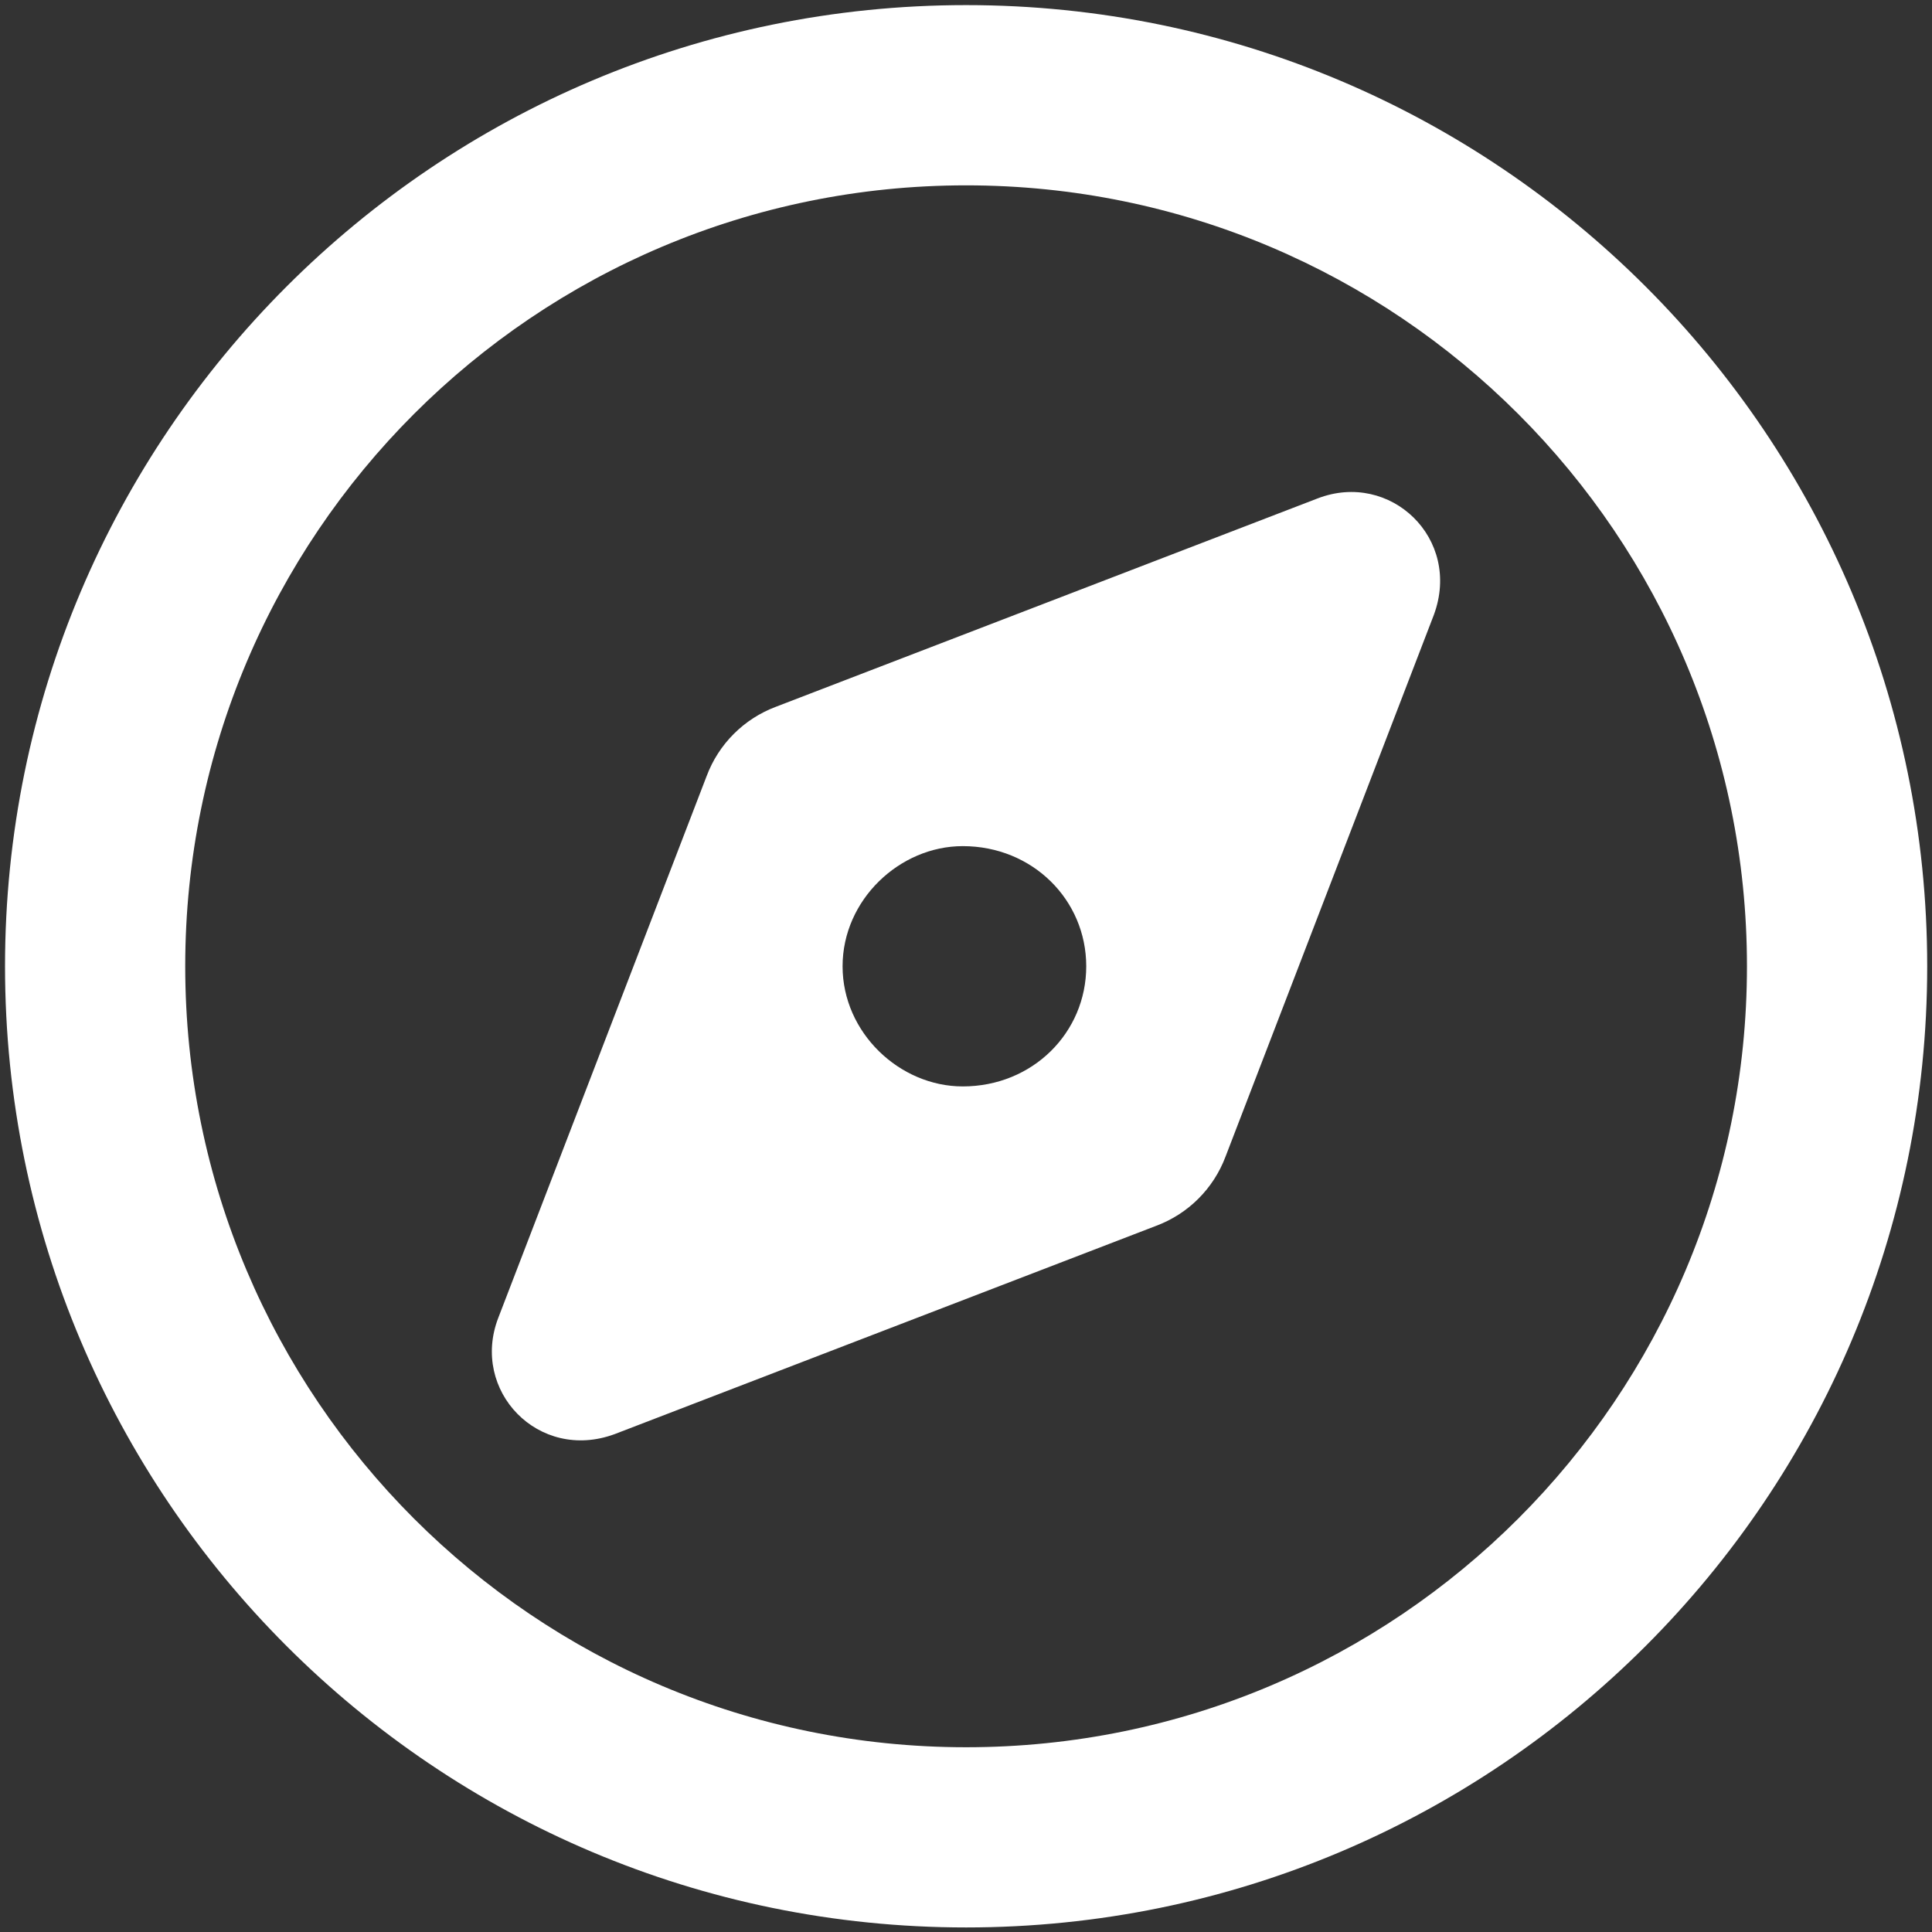 <?xml version="1.0" encoding="UTF-8" standalone="no"?>
<!DOCTYPE svg PUBLIC "-//W3C//DTD SVG 1.1//EN" "http://www.w3.org/Graphics/SVG/1.1/DTD/svg11.dtd">
<svg width="100%" height="100%" viewBox="0 0 100 100" version="1.1" xmlns="http://www.w3.org/2000/svg" xmlns:xlink="http://www.w3.org/1999/xlink" xml:space="preserve" xmlns:serif="http://www.serif.com/" style="fill-rule:evenodd;clip-rule:evenodd;stroke-linejoin:round;stroke-miterlimit:2;">
    <rect x="0" y="0" width="100" height="100" fill="#333333" stroke="none"/>
    <g transform="matrix(1,0,0,1,-1215,-720)">
        <g id="Module---Recruit" serif:id="Module - Recruit" transform="matrix(1,0,0,1,1215,720)">
            <rect x="0" y="0" width="100" height="100" style="fill:none;"/>
            <g transform="matrix(2.054,0,0,1.99,-57.252,-50.208)">
                <path d="M57.015,57.111L43.364,62.531C41.443,63.264 39.721,61.398 40.431,59.504L45.682,45.412C45.984,44.582 46.618,43.928 47.422,43.615L61.074,38.195C62.909,37.463 64.716,39.24 64.006,41.223L58.756,55.314C58.453,56.145 57.819,56.799 57.015,57.111ZM52.134,47.238C50.544,47.238 49.106,48.635 49.106,50.363C49.106,52.092 50.544,53.488 52.134,53.488C53.893,53.488 55.246,52.092 55.246,50.363C55.246,48.635 53.893,47.238 52.134,47.238ZM76.438,50.363C76.438,64.172 65.596,75.363 52.219,75.363C38.842,75.363 28,64.172 28,50.363C28,36.555 38.842,25.363 52.219,25.363C65.596,25.363 76.438,36.555 76.438,50.363ZM52.219,30.051C41.349,30.051 32.541,39.143 32.541,50.363C32.541,61.584 41.349,70.676 52.219,70.676C63.089,70.676 71.896,61.584 71.896,50.363C71.896,39.143 63.089,30.051 52.219,30.051Z" style="fill:white;fill-rule:nonzero;"/>
            </g>
        </g>
    </g>
</svg>
